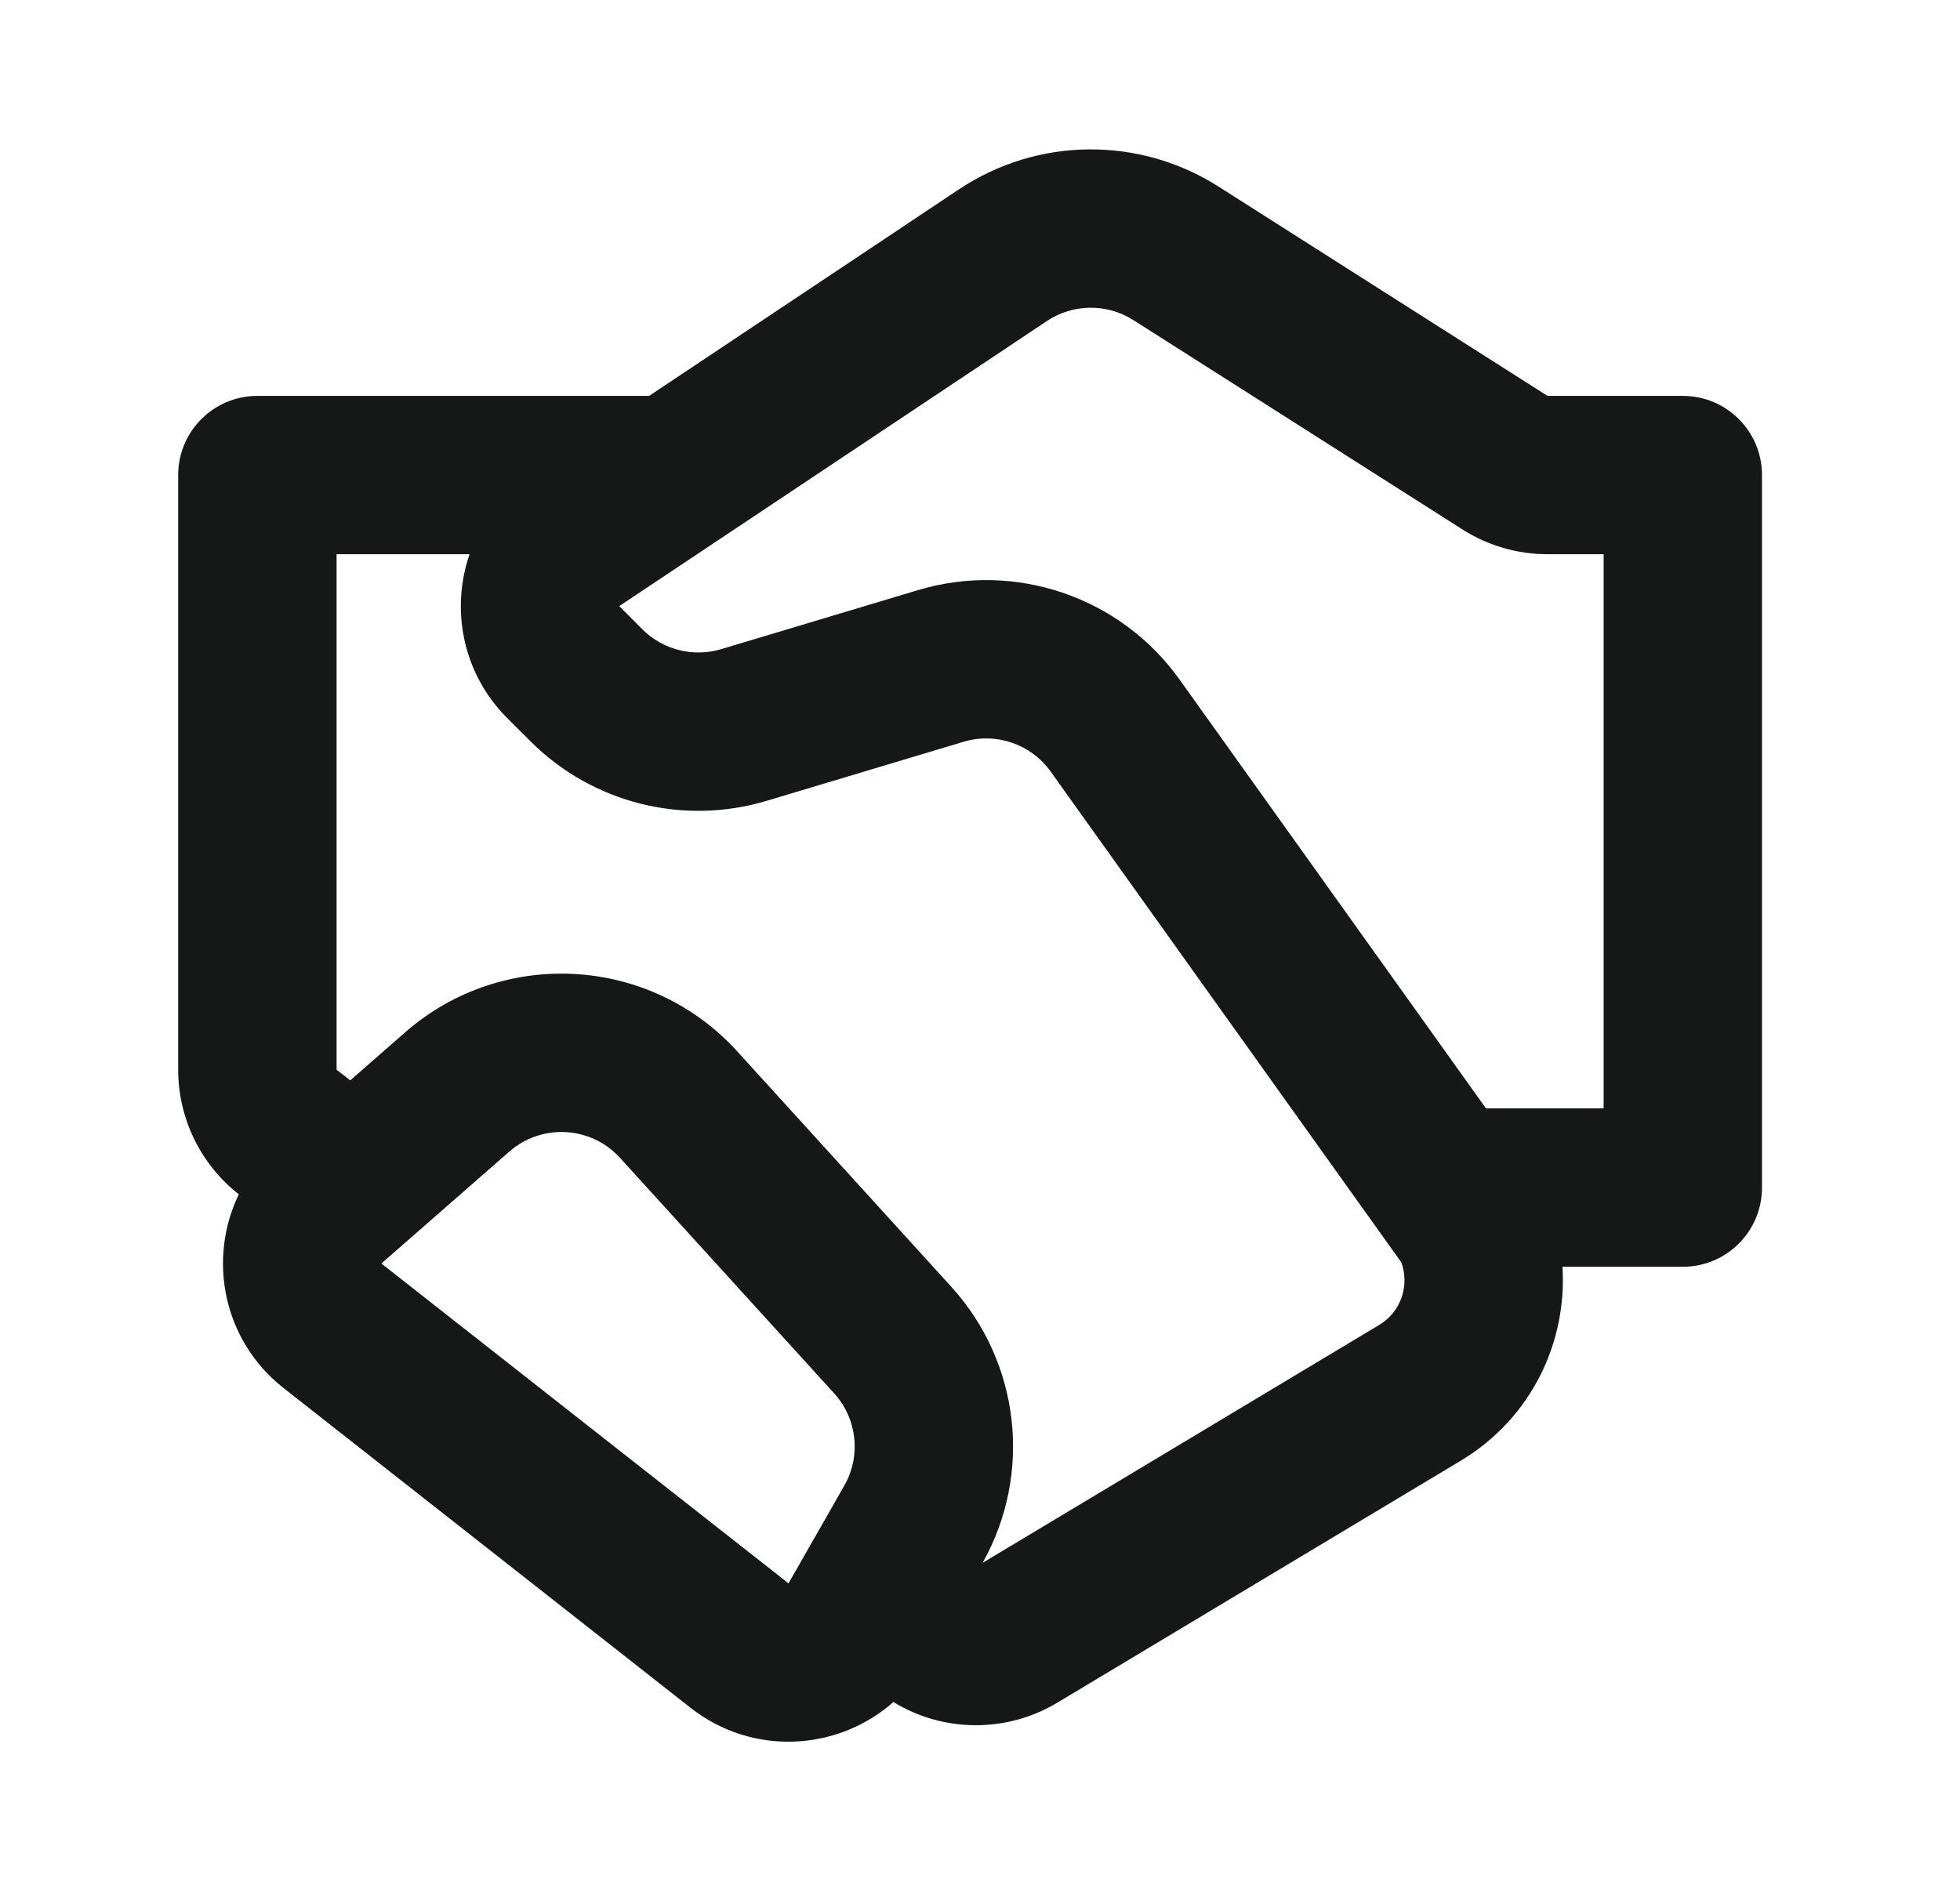 <svg width="33" height="32" viewBox="0 0 33 32" fill="none" xmlns="http://www.w3.org/2000/svg">
<path d="M16.148 3.187C17.466 2.309 19.178 2.291 20.514 3.141L26.055 6.667H28.333C29.07 6.667 29.666 7.264 29.666 8V20C29.666 20.736 29.07 21.333 28.333 21.333H26.307C26.386 22.596 25.791 23.88 24.594 24.599L17.803 28.673C16.945 29.188 15.881 29.176 15.042 28.663C14.108 29.489 12.671 29.58 11.628 28.761L4.774 23.375C3.752 22.572 3.493 21.2 4.021 20.113C3.377 19.608 3 18.834 3 18.015V8C3 7.264 3.597 6.667 4.333 6.667H10.929L16.148 3.187ZM5.897 18.194L6.82 17.386C8.46 15.951 10.947 16.093 12.413 17.706L16.016 21.669C17.176 22.944 17.387 24.818 16.544 26.319L23.222 22.312C23.597 22.087 23.733 21.637 23.593 21.258L17.69 12.994C17.359 12.53 16.768 12.328 16.222 12.492L12.909 13.486C11.499 13.909 9.971 13.524 8.931 12.483L8.54 12.093C7.783 11.335 7.587 10.258 7.906 9.333H5.667V18.015L5.897 18.194ZM19.083 5.391C18.637 5.107 18.067 5.113 17.627 5.406L10.426 10.207L10.816 10.598C11.163 10.944 11.672 11.073 12.142 10.932L15.456 9.938C17.095 9.446 18.866 10.052 19.86 11.444L25.019 18.666H27V9.333H26.055C25.547 9.333 25.051 9.189 24.623 8.916L19.083 5.391ZM8.576 19.393L6.421 21.278L13.276 26.664L14.214 25.021C14.501 24.52 14.432 23.89 14.043 23.463L10.44 19.5C9.951 18.962 9.122 18.915 8.576 19.393Z" fill="#161717"/>
</svg>
